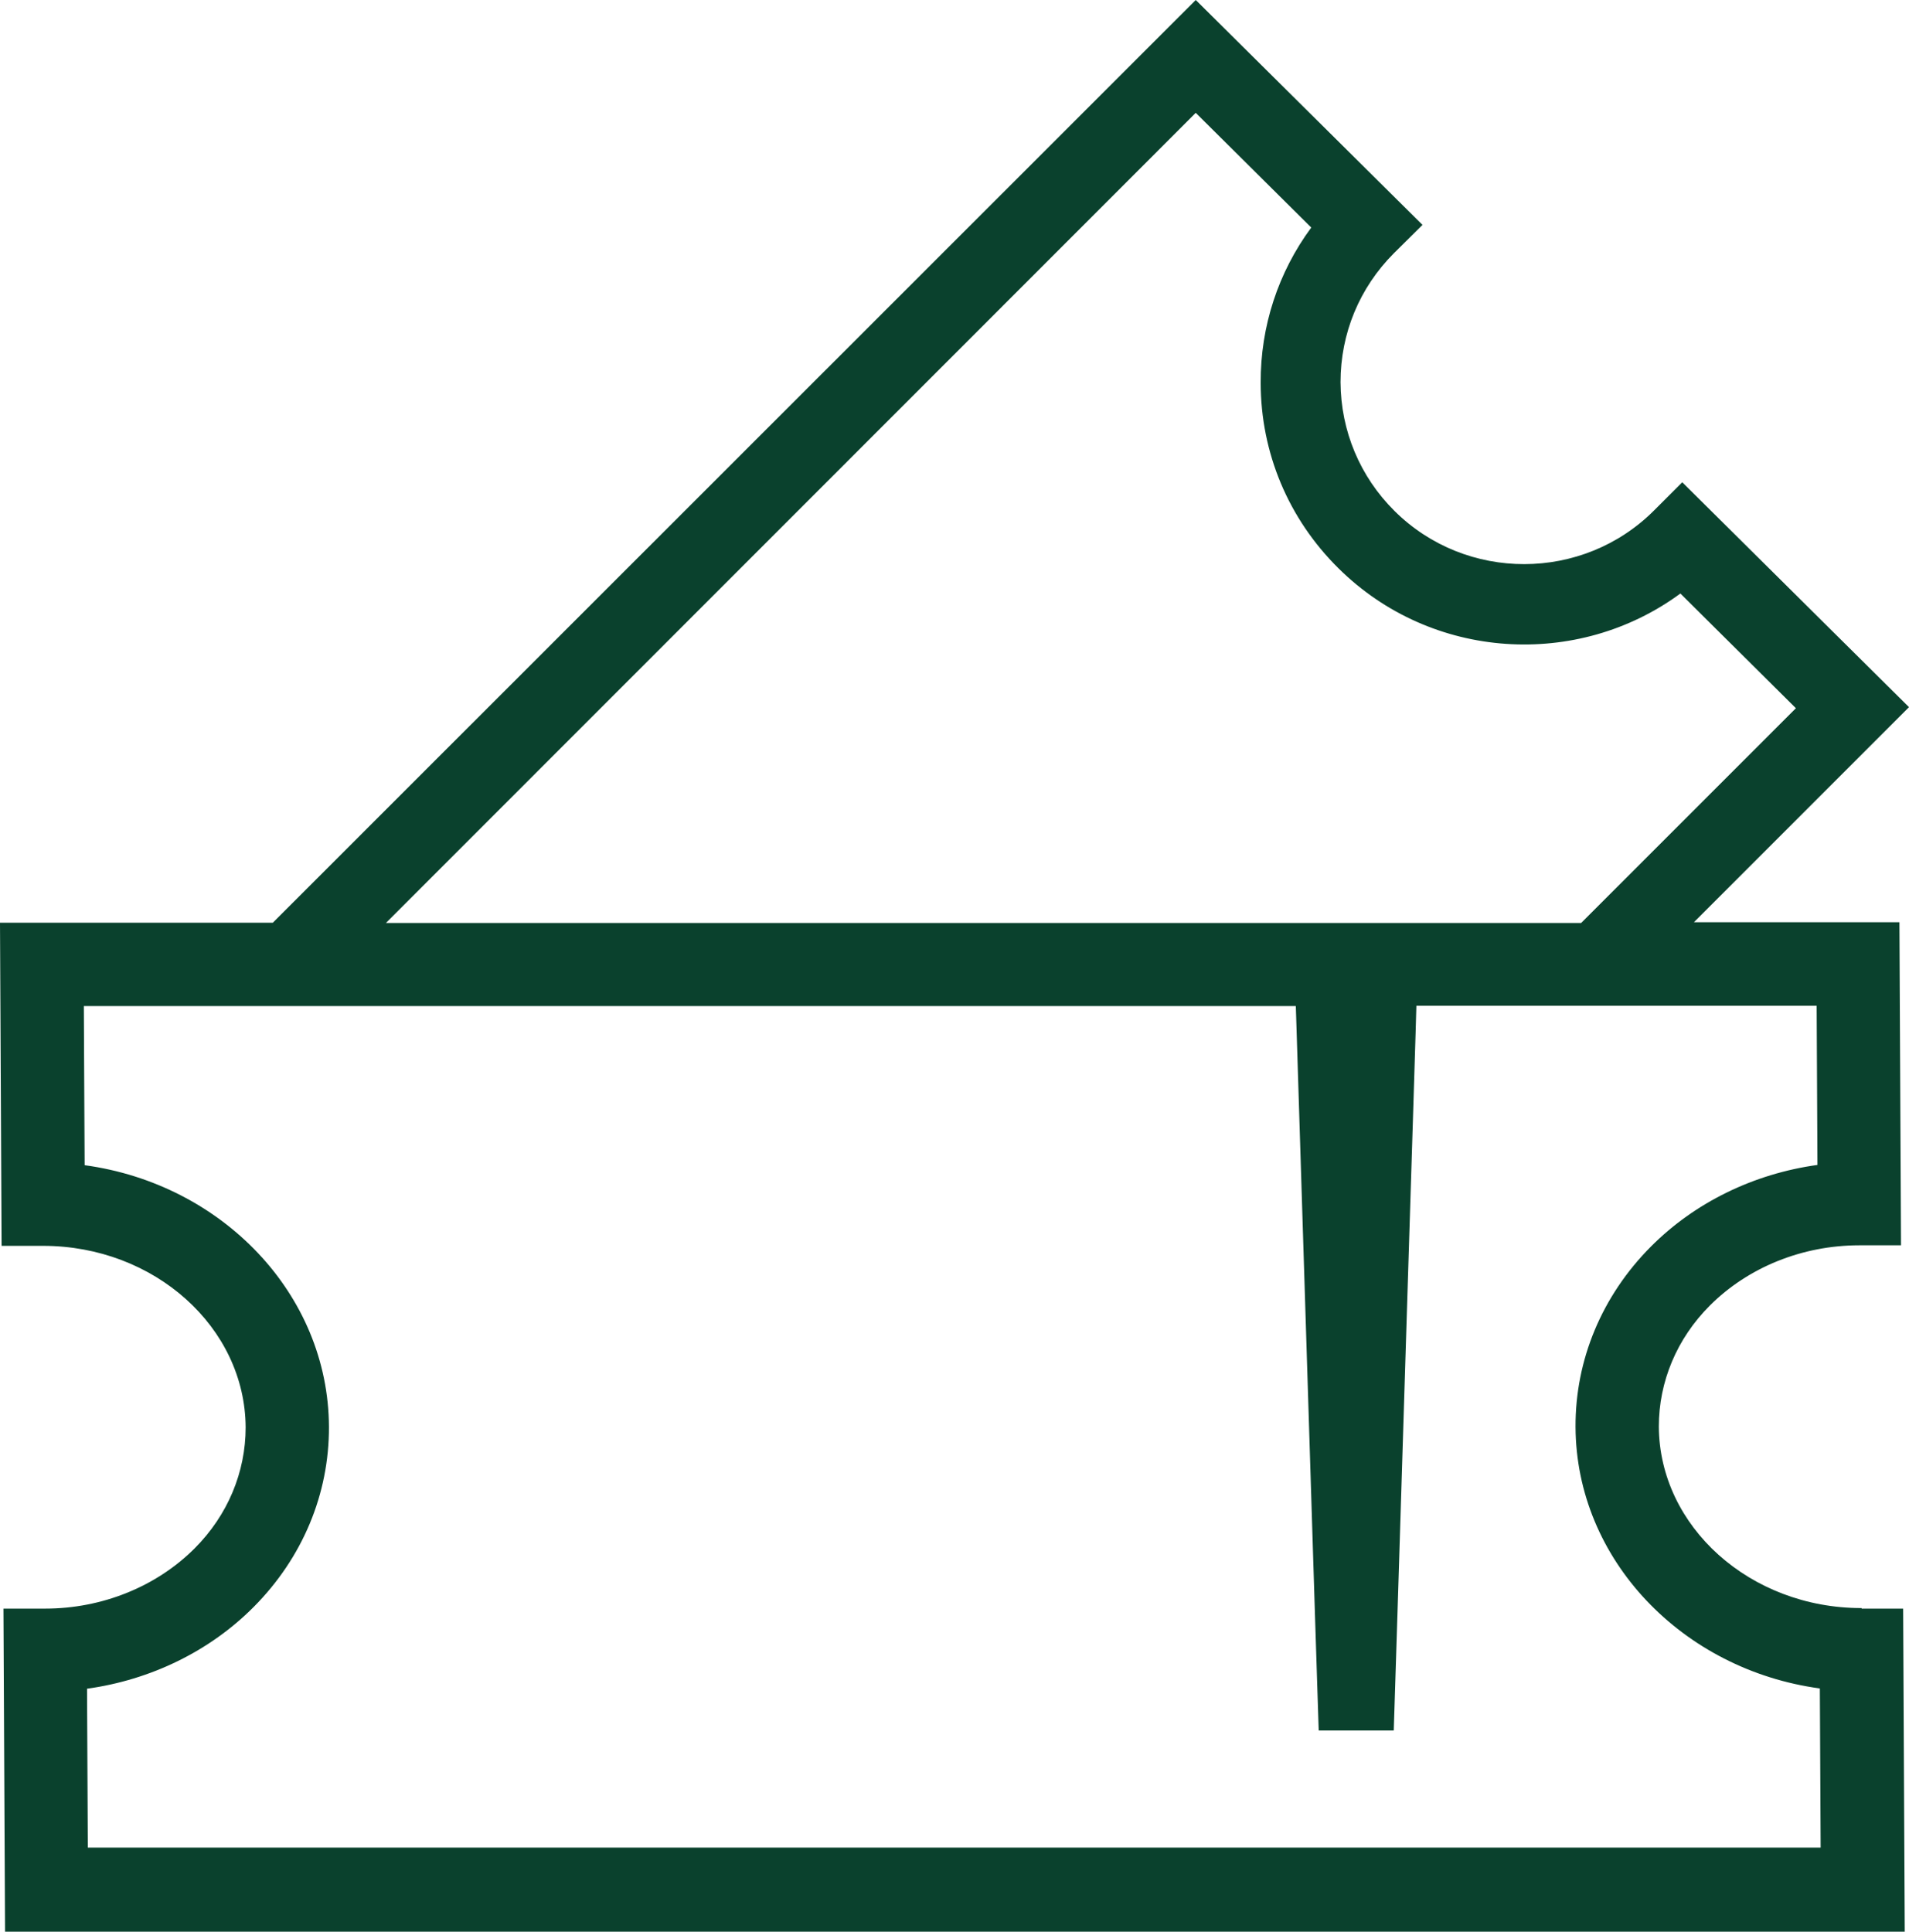 <?xml version="1.0" encoding="UTF-8"?>
<svg id="Layer_1" data-name="Layer 1" xmlns="http://www.w3.org/2000/svg" viewBox="0 0 71.73 72.58">
  <defs>
    <style>
      .cls-1 {
        fill: #0a412d;
      }
    </style>
  </defs>
  <path class="cls-1" d="M69.94,60.42c-4.18,0-7.59-3.06-7.61-6.82,0-1.68.67-3.3,1.92-4.55,1.43-1.43,3.47-2.26,5.61-2.26h1.57l-.06-12.14h-7.72l8.08-8.08-8.52-8.45-1.06,1.06c-2.68,2.68-7.06,2.69-9.75.02-1.3-1.29-2.02-3.01-2.03-4.84,0-1.83.71-3.55,2.01-4.85l1.07-1.06L44.93,0,10.25,34.67H0l.06,12.14h1.56c4.18,0,7.59,3.06,7.61,6.82,0,1.68-.67,3.3-1.92,4.55-1.43,1.43-3.47,2.26-5.61,2.26H.13l.06,12.14h71.38l-.06-12.14h-1.56v-.02ZM44.93,4.24l4.34,4.31c-1.24,1.68-1.91,3.71-1.9,5.83,0,2.63,1.04,5.11,2.92,6.97,3.5,3.47,8.99,3.79,12.85.95l4.34,4.31-8.07,8.07H14.5L44.93,4.24ZM3.3,69.43l-.03-5.98c2.39-.33,4.61-1.41,6.26-3.07,1.84-1.85,2.84-4.25,2.83-6.77-.02-4.99-4.02-9.13-9.18-9.83l-.03-5.98h45.54c.17,5.32.79,25.26.86,27.22h2.82c.07-2.22.22-6.86.48-15.3.18-5.65.34-10.88.34-10.88l.03-1.05h15.04l.03,5.98c-2.39.33-4.61,1.41-6.26,3.07-1.84,1.85-2.84,4.25-2.83,6.77.02,4.99,4.02,9.13,9.18,9.83l.03,5.98H3.3Z"/>
</svg>